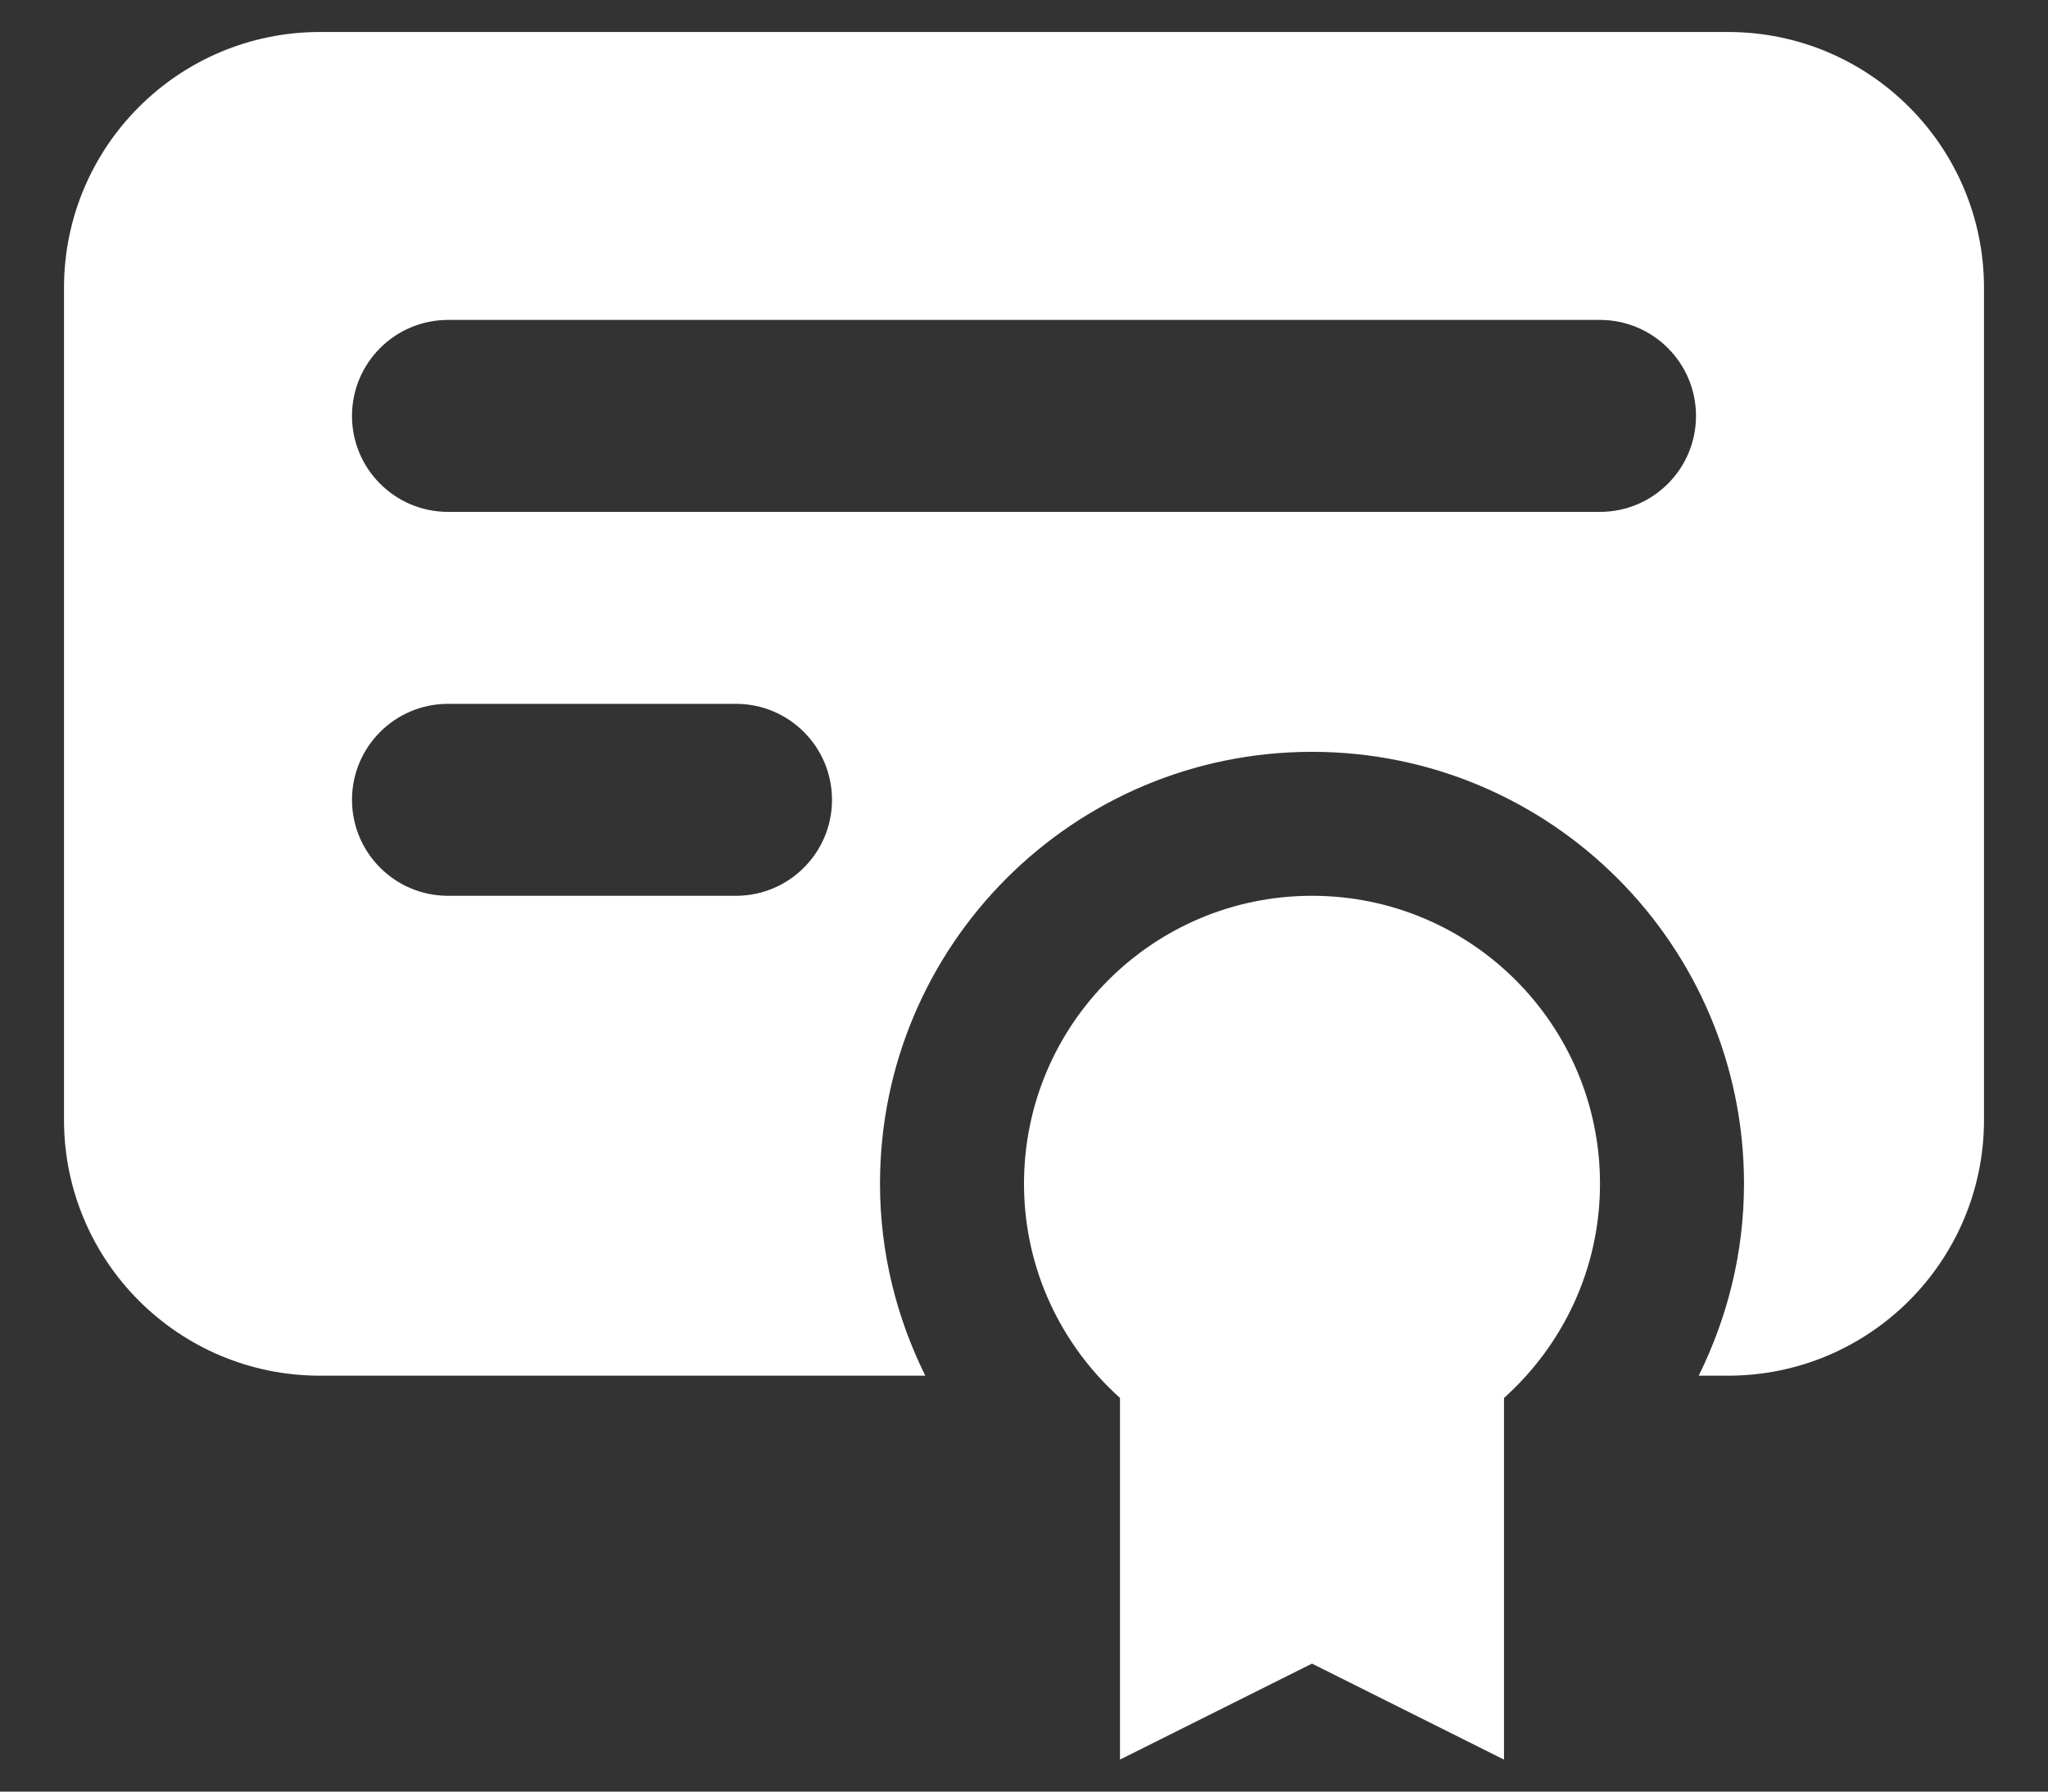 <svg width="16" height="14" viewBox="0 0 16 14" fill="none" xmlns="http://www.w3.org/2000/svg">
<rect x="0" y="0" width="16" height="14" fill="#333333" stroke="none"/>
<path d="M10.25 7C11.493 7 12.5 8.007 12.5 9.25C12.5 9.916 12.209 10.512 11.75 10.924V13.75L10.25 13L8.75 13.75V10.924C8.291 10.512 8 9.916 8 9.25C8 8.007 9.007 7 10.25 7ZM13.5 0.25C14.605 0.25 15.5 1.145 15.5 2.25V8.75C15.5 9.855 14.605 10.75 13.5 10.75H13.271C13.495 10.298 13.625 9.789 13.625 9.25C13.625 7.386 12.114 5.875 10.25 5.875C8.386 5.875 6.875 7.386 6.875 9.25C6.875 9.789 7.005 10.298 7.229 10.75H2.5C1.395 10.75 0.5 9.855 0.5 8.75V2.25C0.5 1.145 1.395 0.25 2.5 0.25H13.5ZM3.5 5.5C3.086 5.5 2.75 5.836 2.75 6.25C2.75 6.664 3.086 7 3.5 7H5.75C6.164 7 6.5 6.664 6.5 6.25C6.5 5.836 6.164 5.5 5.75 5.5H3.5ZM3.5 2.5C3.086 2.5 2.75 2.836 2.75 3.25C2.75 3.664 3.086 4 3.5 4H12.5C12.914 4 13.25 3.664 13.25 3.25C13.25 2.836 12.914 2.5 12.5 2.5H3.5Z" fill="white"/>
</svg>
